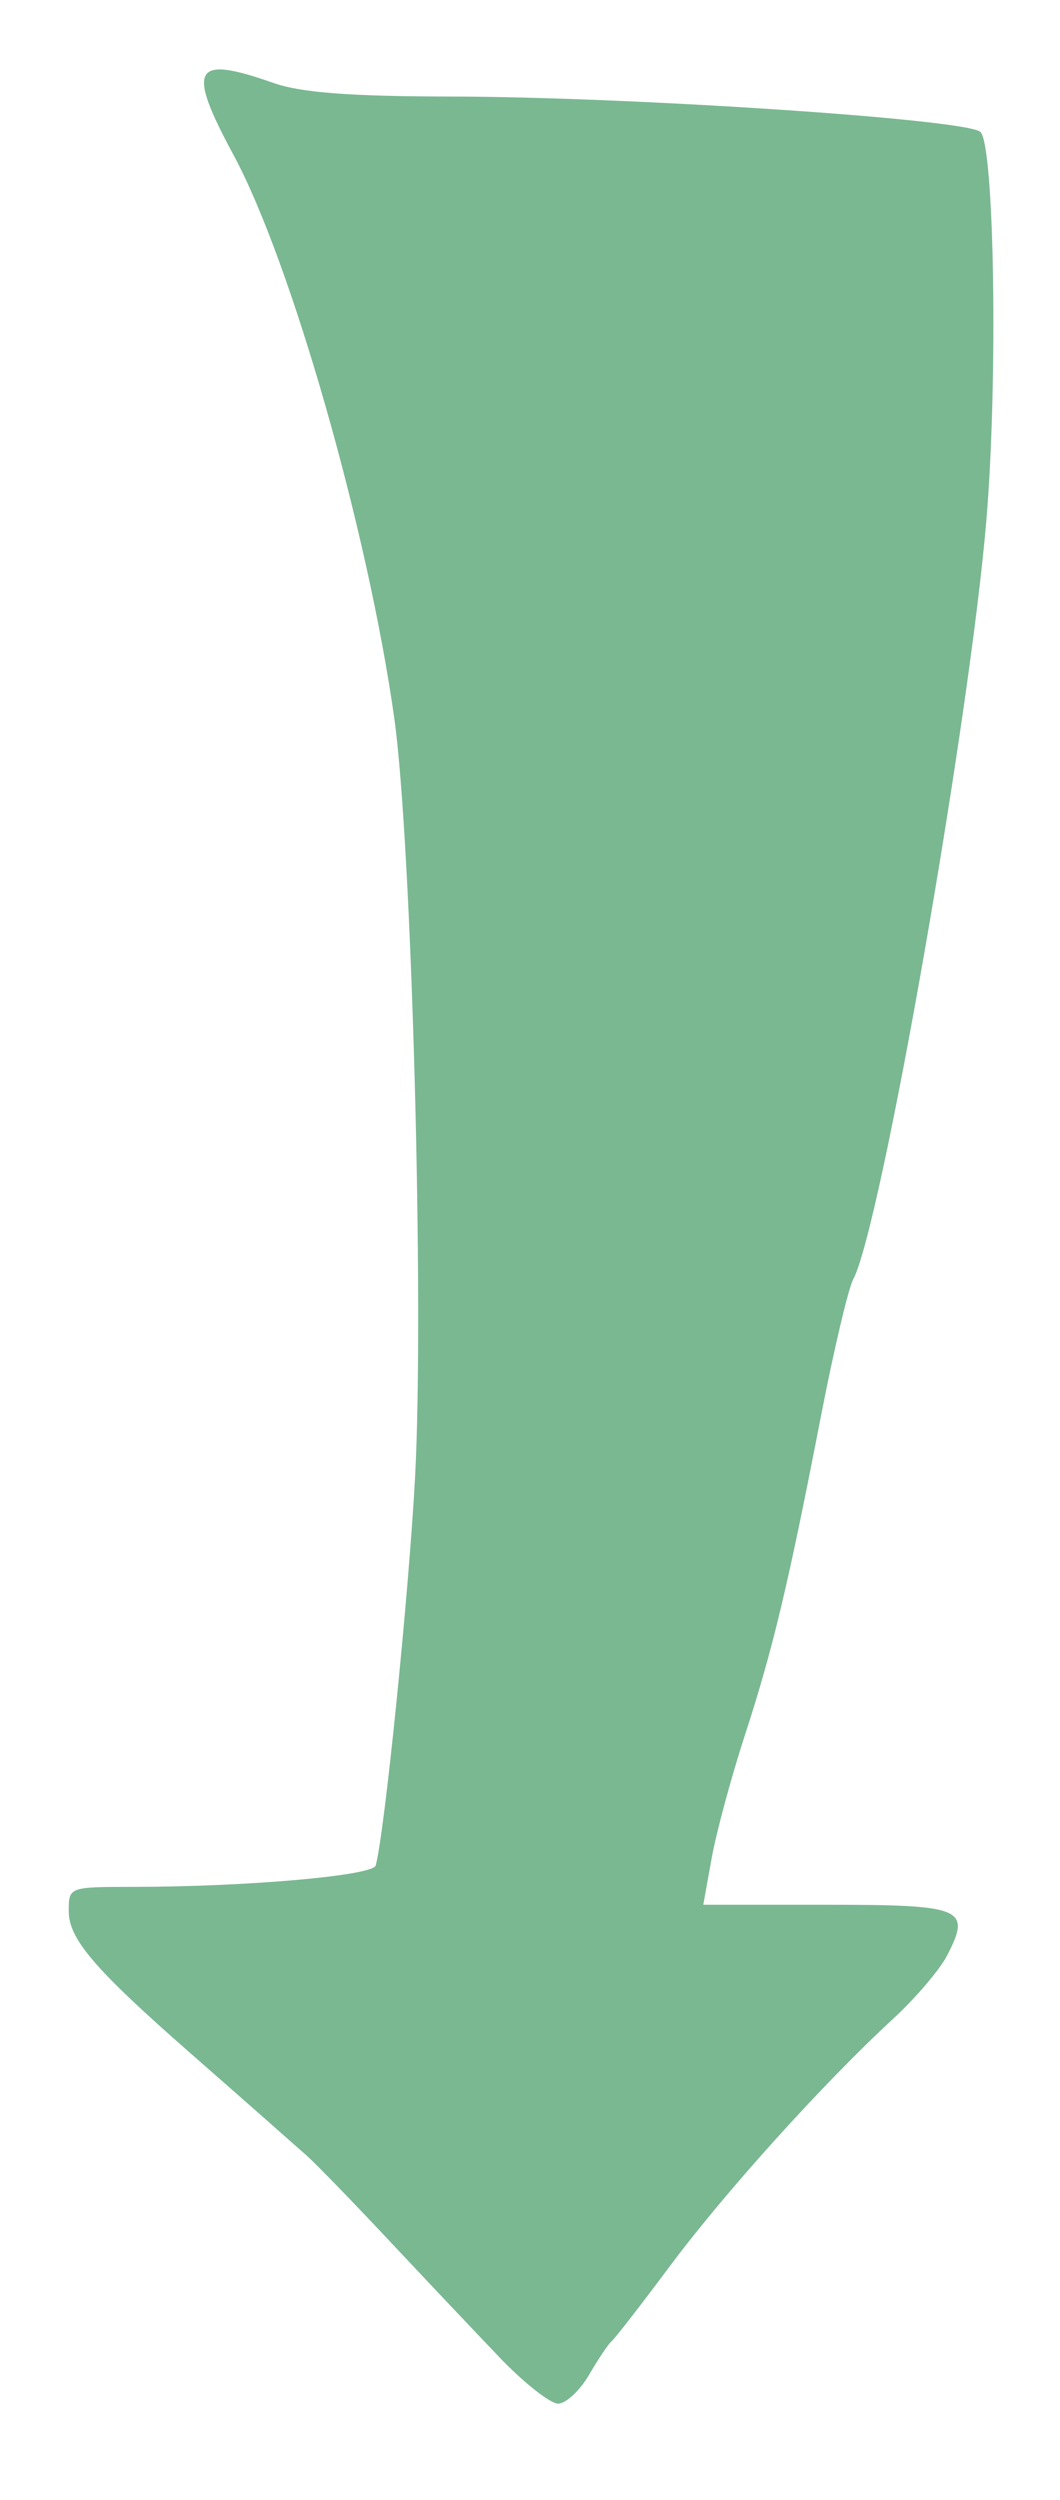 <?xml version="1.0" encoding="UTF-8" standalone="no"?>
<!-- Created with Inkscape (http://www.inkscape.org/) -->
<svg width="42mm" height="99mm" viewBox="0 0 42 99" version="1.1" id="svg5" inkscape:version="1.1.1 (1:1.1+202109281943+c3084ef5ed)" sodipodi:docname="flèche1.svg" xmlns:inkscape="http://www.inkscape.org/namespaces/inkscape" xmlns:sodipodi="http://sodipodi.sourceforge.net/DTD/sodipodi-0.dtd" xmlns="http://www.w3.org/2000/svg" xmlns:svg="http://www.w3.org/2000/svg">
  <sodipodi:namedview id="namedview7" pagecolor="#505050" bordercolor="#eeeeee" borderopacity="1" inkscape:pageshadow="0" inkscape:pageopacity="0" inkscape:pagecheckerboard="0" inkscape:document-units="mm" showgrid="false" inkscape:zoom="0.32026164" inkscape:cx="131.14277" inkscape:cy="607.31593" inkscape:window-width="1854" inkscape:window-height="978" inkscape:window-x="66" inkscape:window-y="149" inkscape:window-maximized="1" inkscape:current-layer="layer1"/>
  <defs id="defs2"/>
  <g inkscape:label="Calque 1" inkscape:groupmode="layer" id="layer1">
    <path style="fill:#7ab892;fill-opacity:1;stroke-width:0.353" d="m 19.771,93.332 c -0.975,-1.019 -2.948,-3.105 -4.384,-4.636 -1.436,-1.531 -2.901,-3.04 -3.256,-3.351 -0.355,-0.312 -1.004,-0.884 -1.442,-1.273 -0.438,-0.388 -1.883,-1.658 -3.211,-2.822 -3.723,-3.264 -4.752,-4.466 -4.754,-5.556 -0.002,-0.969 0.001,-0.97 2.556,-0.972 4.508,-0.003 9.496,-0.443 9.607,-0.847 0.351,-1.285 1.31,-10.746 1.558,-15.356 0.368,-6.857 -0.132,-25.16 -0.822,-30.073 C 14.585,21.048 11.533,10.362 9.253,6.138 7.377,2.664 7.655,2.163 10.837,3.286 c 1.083,0.382 3.03,0.531 7.012,0.537 7.159,0.01 20.496,0.901 20.999,1.403 0.554,0.553 0.698,9.826 0.237,15.347 -0.664,7.969 -4.186,28.049 -5.277,30.087 -0.196,0.367 -0.77,2.796 -1.275,5.398 -1.299,6.696 -1.907,9.247 -3.022,12.669 -0.537,1.649 -1.127,3.832 -1.311,4.851 l -0.334,1.852 h 4.902 c 5.401,0 5.727,0.138 4.756,2.015 -0.29,0.561 -1.252,1.688 -2.138,2.504 -2.752,2.537 -6.642,6.843 -8.833,9.779 -1.154,1.546 -2.198,2.891 -2.32,2.988 -0.121,0.097 -0.521,0.692 -0.888,1.323 -0.367,0.631 -0.922,1.147 -1.234,1.147 -0.312,0 -1.365,-0.833 -2.341,-1.852 z" id="path41754"/>
    <path style="fill:#000000;stroke-width:0.353" id="path41716" d=""/>
  </g>
</svg>
